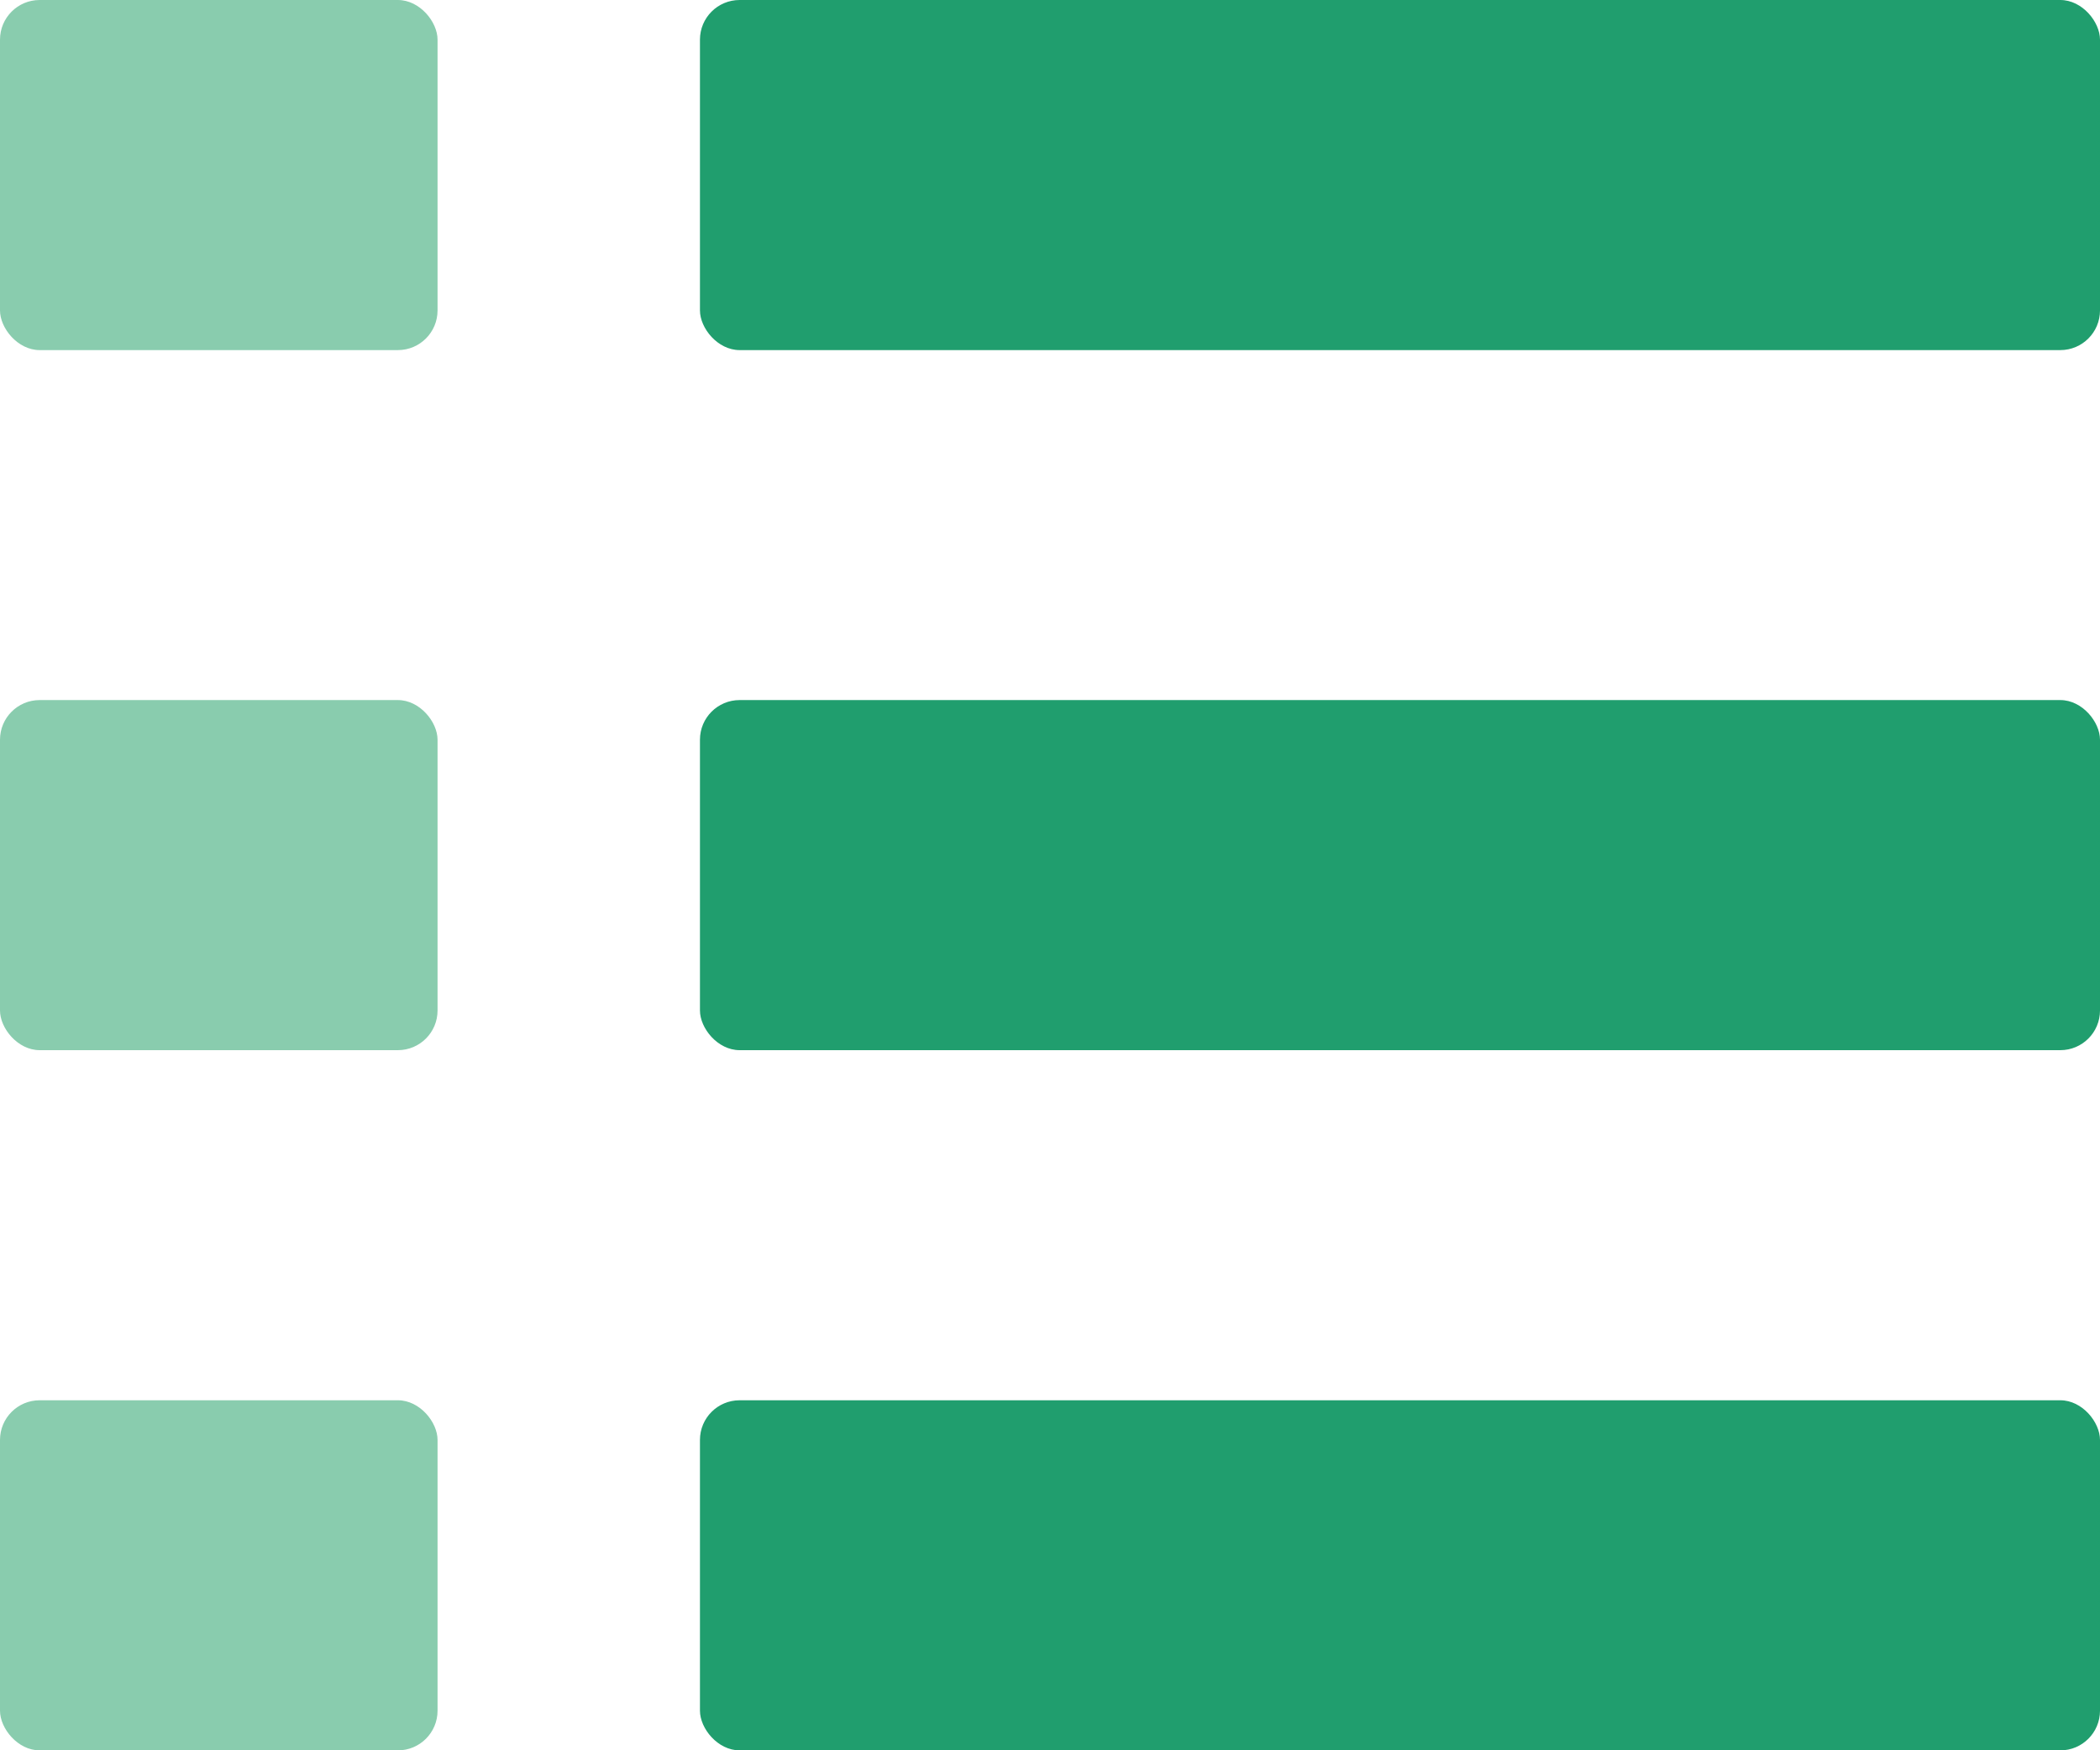 <?xml version="1.0" encoding="UTF-8"?>
<svg id="_레이어_2" data-name="레이어_2" xmlns="http://www.w3.org/2000/svg" viewBox="0 0 158.86 132.38">
  <defs>
    <style>
      .cls-1 {
        fill: #89ccae;
      }

      .cls-2 {
        fill: #209e6e;
      }
    </style>
  </defs>
  <g id="_x33_66">
    <g>
      <rect class="cls-2" x="52.95" width="105.91" height="26.48" rx="3" ry="3"/>
      <rect class="cls-2" x="52.95" y="52.95" width="105.91" height="26.48" rx="3" ry="3"/>
      <rect class="cls-2" x="52.95" y="105.91" width="105.91" height="26.48" rx="3" ry="3"/>
      <rect class="cls-1" width="33.1" height="26.48" rx="3" ry="3"/>
      <rect class="cls-1" y="52.95" width="33.1" height="26.48" rx="3" ry="3"/>
      <rect class="cls-1" y="105.91" width="33.1" height="26.48" rx="3" ry="3"/>
    </g>
  </g>
</svg>